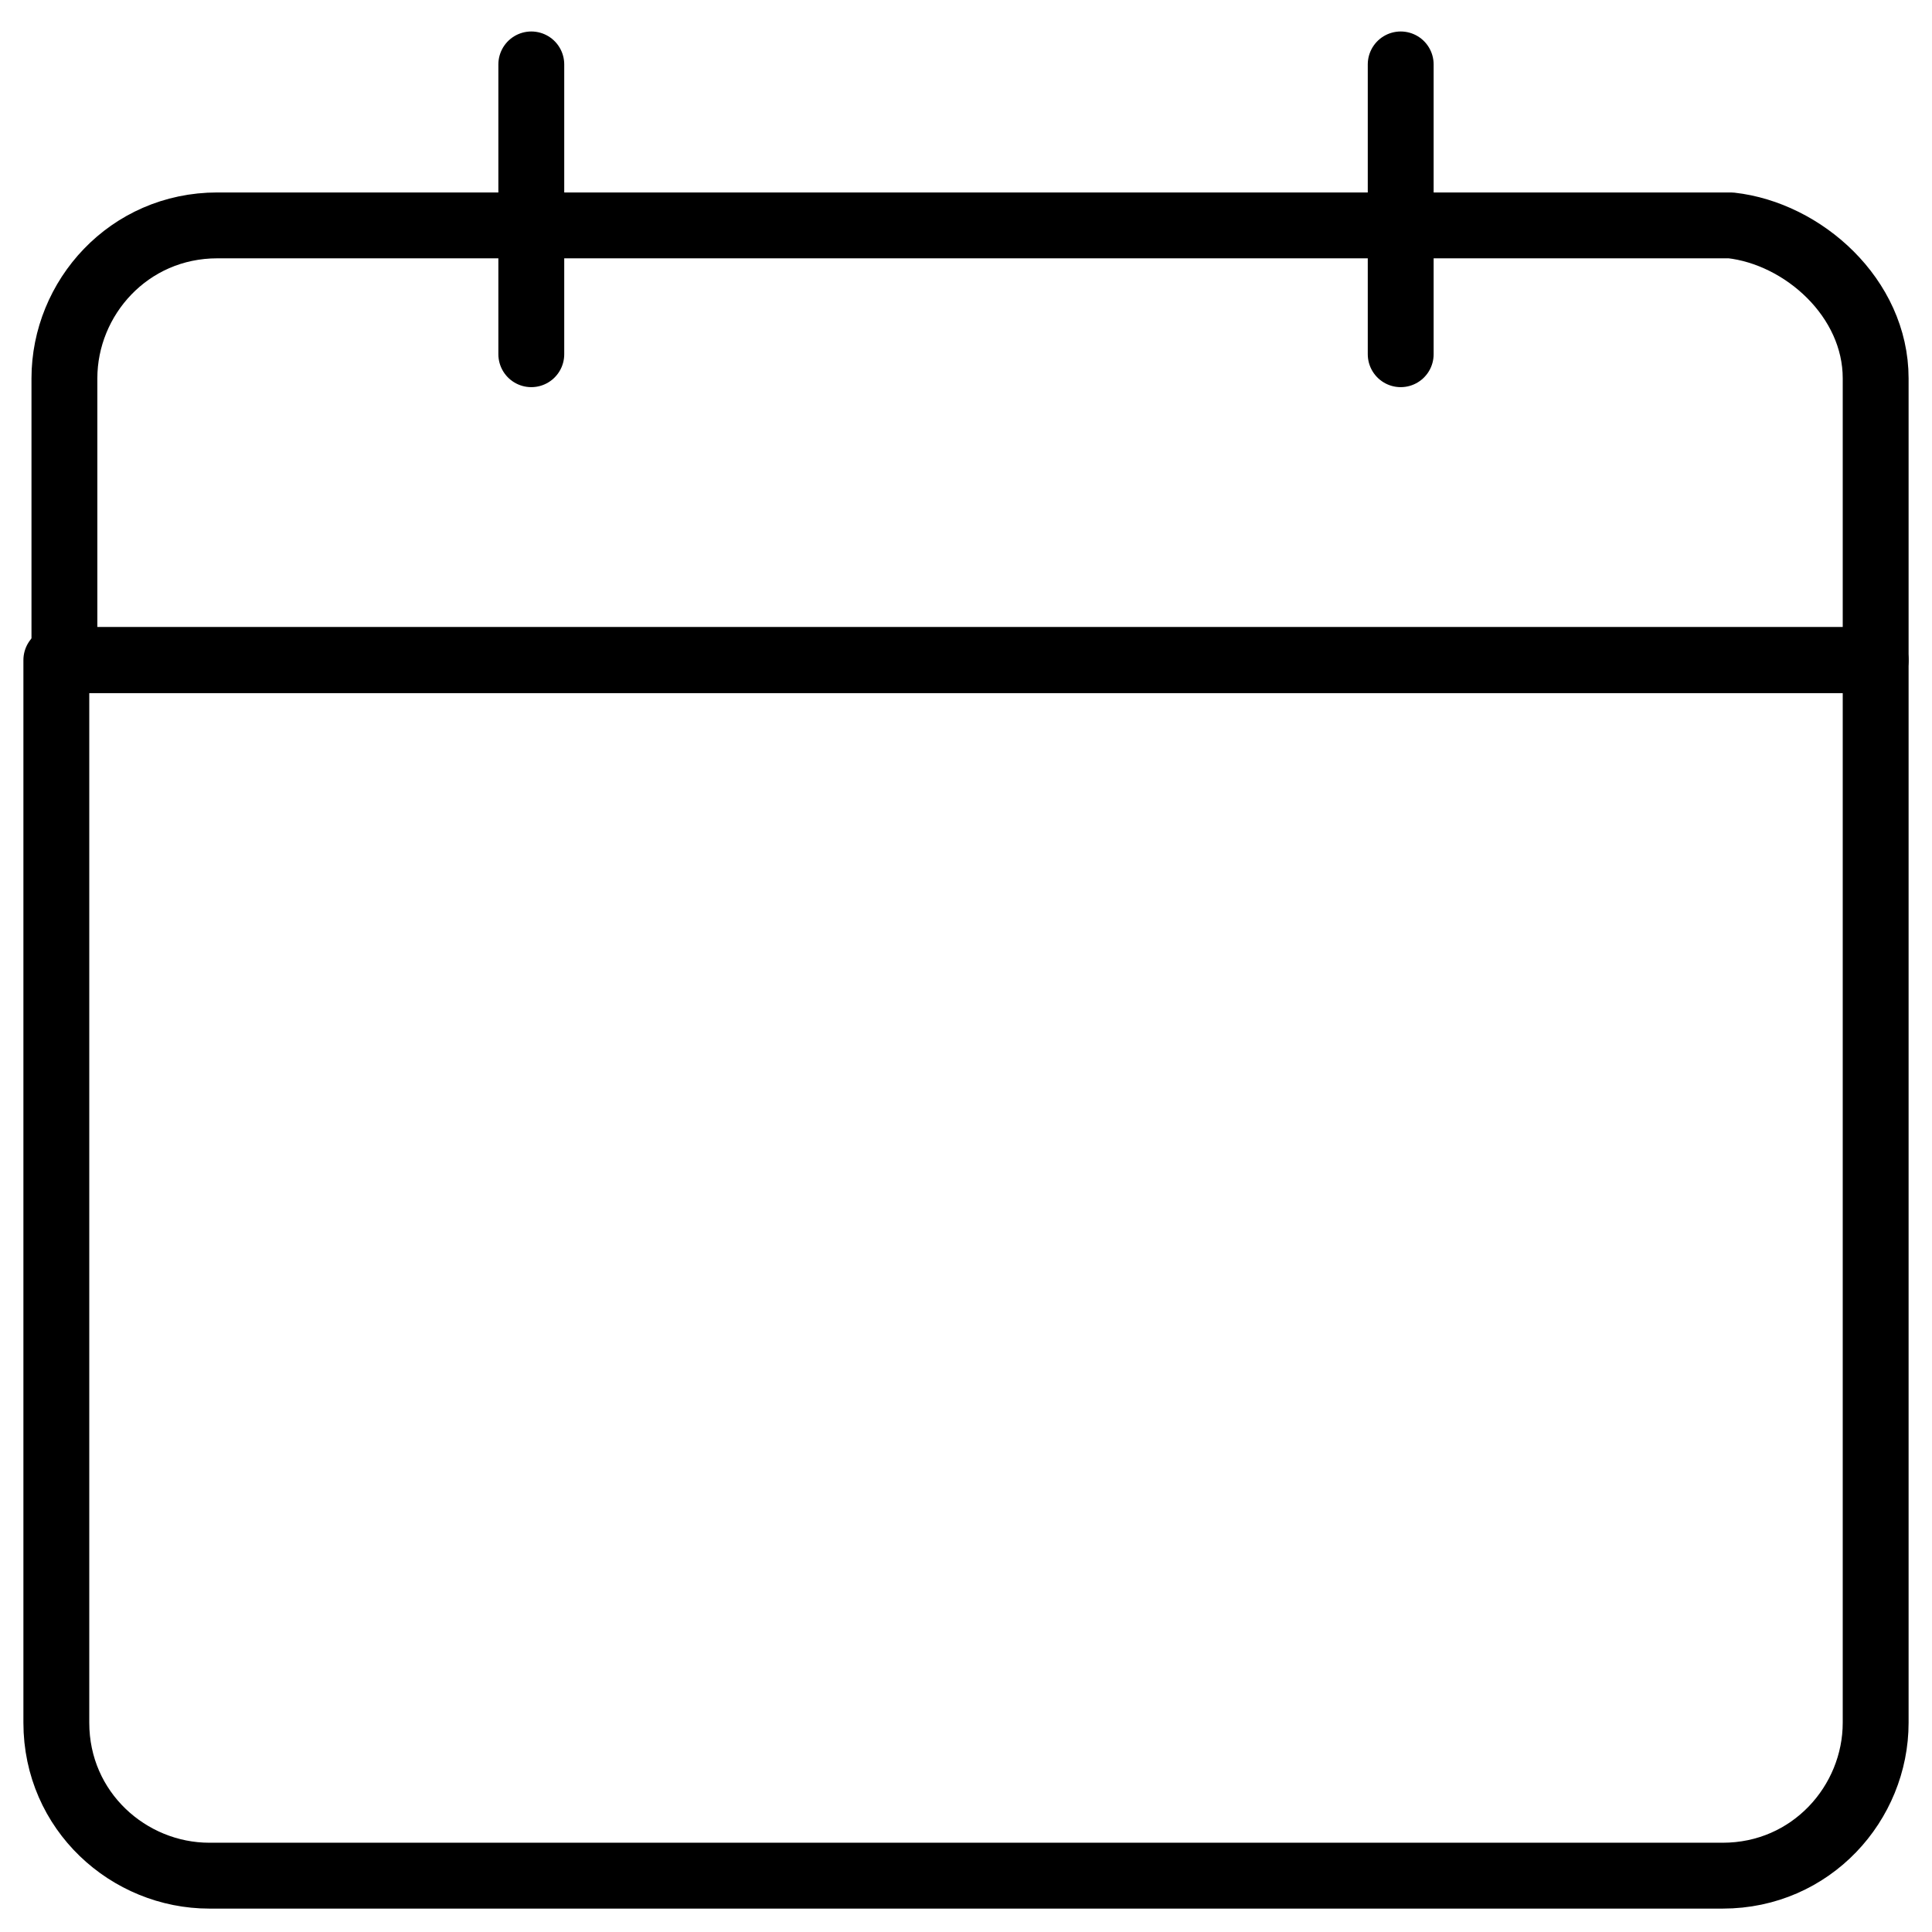 <svg width="44" height="44" viewBox="0 0 44 44" fill="none" xmlns="http://www.w3.org/2000/svg">
<path d="M42.717 15.033V39.233C42.717 41.067 41.25 42.717 39.233 42.717H4.767C2.933 42.717 1.283 41.25 1.283 39.233V15.033H42.717Z" stroke="black" stroke-width="1.5" stroke-miterlimit="10" stroke-linecap="round" stroke-linejoin="round"/>
<path d="M42.717 8.617V15.033H1.467V8.617C1.467 6.783 2.933 5.133 4.95 5.133H39.417C41.067 5.317 42.717 6.783 42.717 8.617Z" stroke="black" stroke-width="1.5" stroke-miterlimit="10" stroke-linecap="round" stroke-linejoin="round"/>
<path d="M12.1 8.067V1.467" stroke="black" stroke-width="1.5" stroke-miterlimit="10" stroke-linecap="round" stroke-linejoin="round"/>
<path d="M31.9 1.467V8.067" stroke="black" stroke-width="1.5" stroke-miterlimit="10" stroke-linecap="round" stroke-linejoin="round"/>
</svg>
